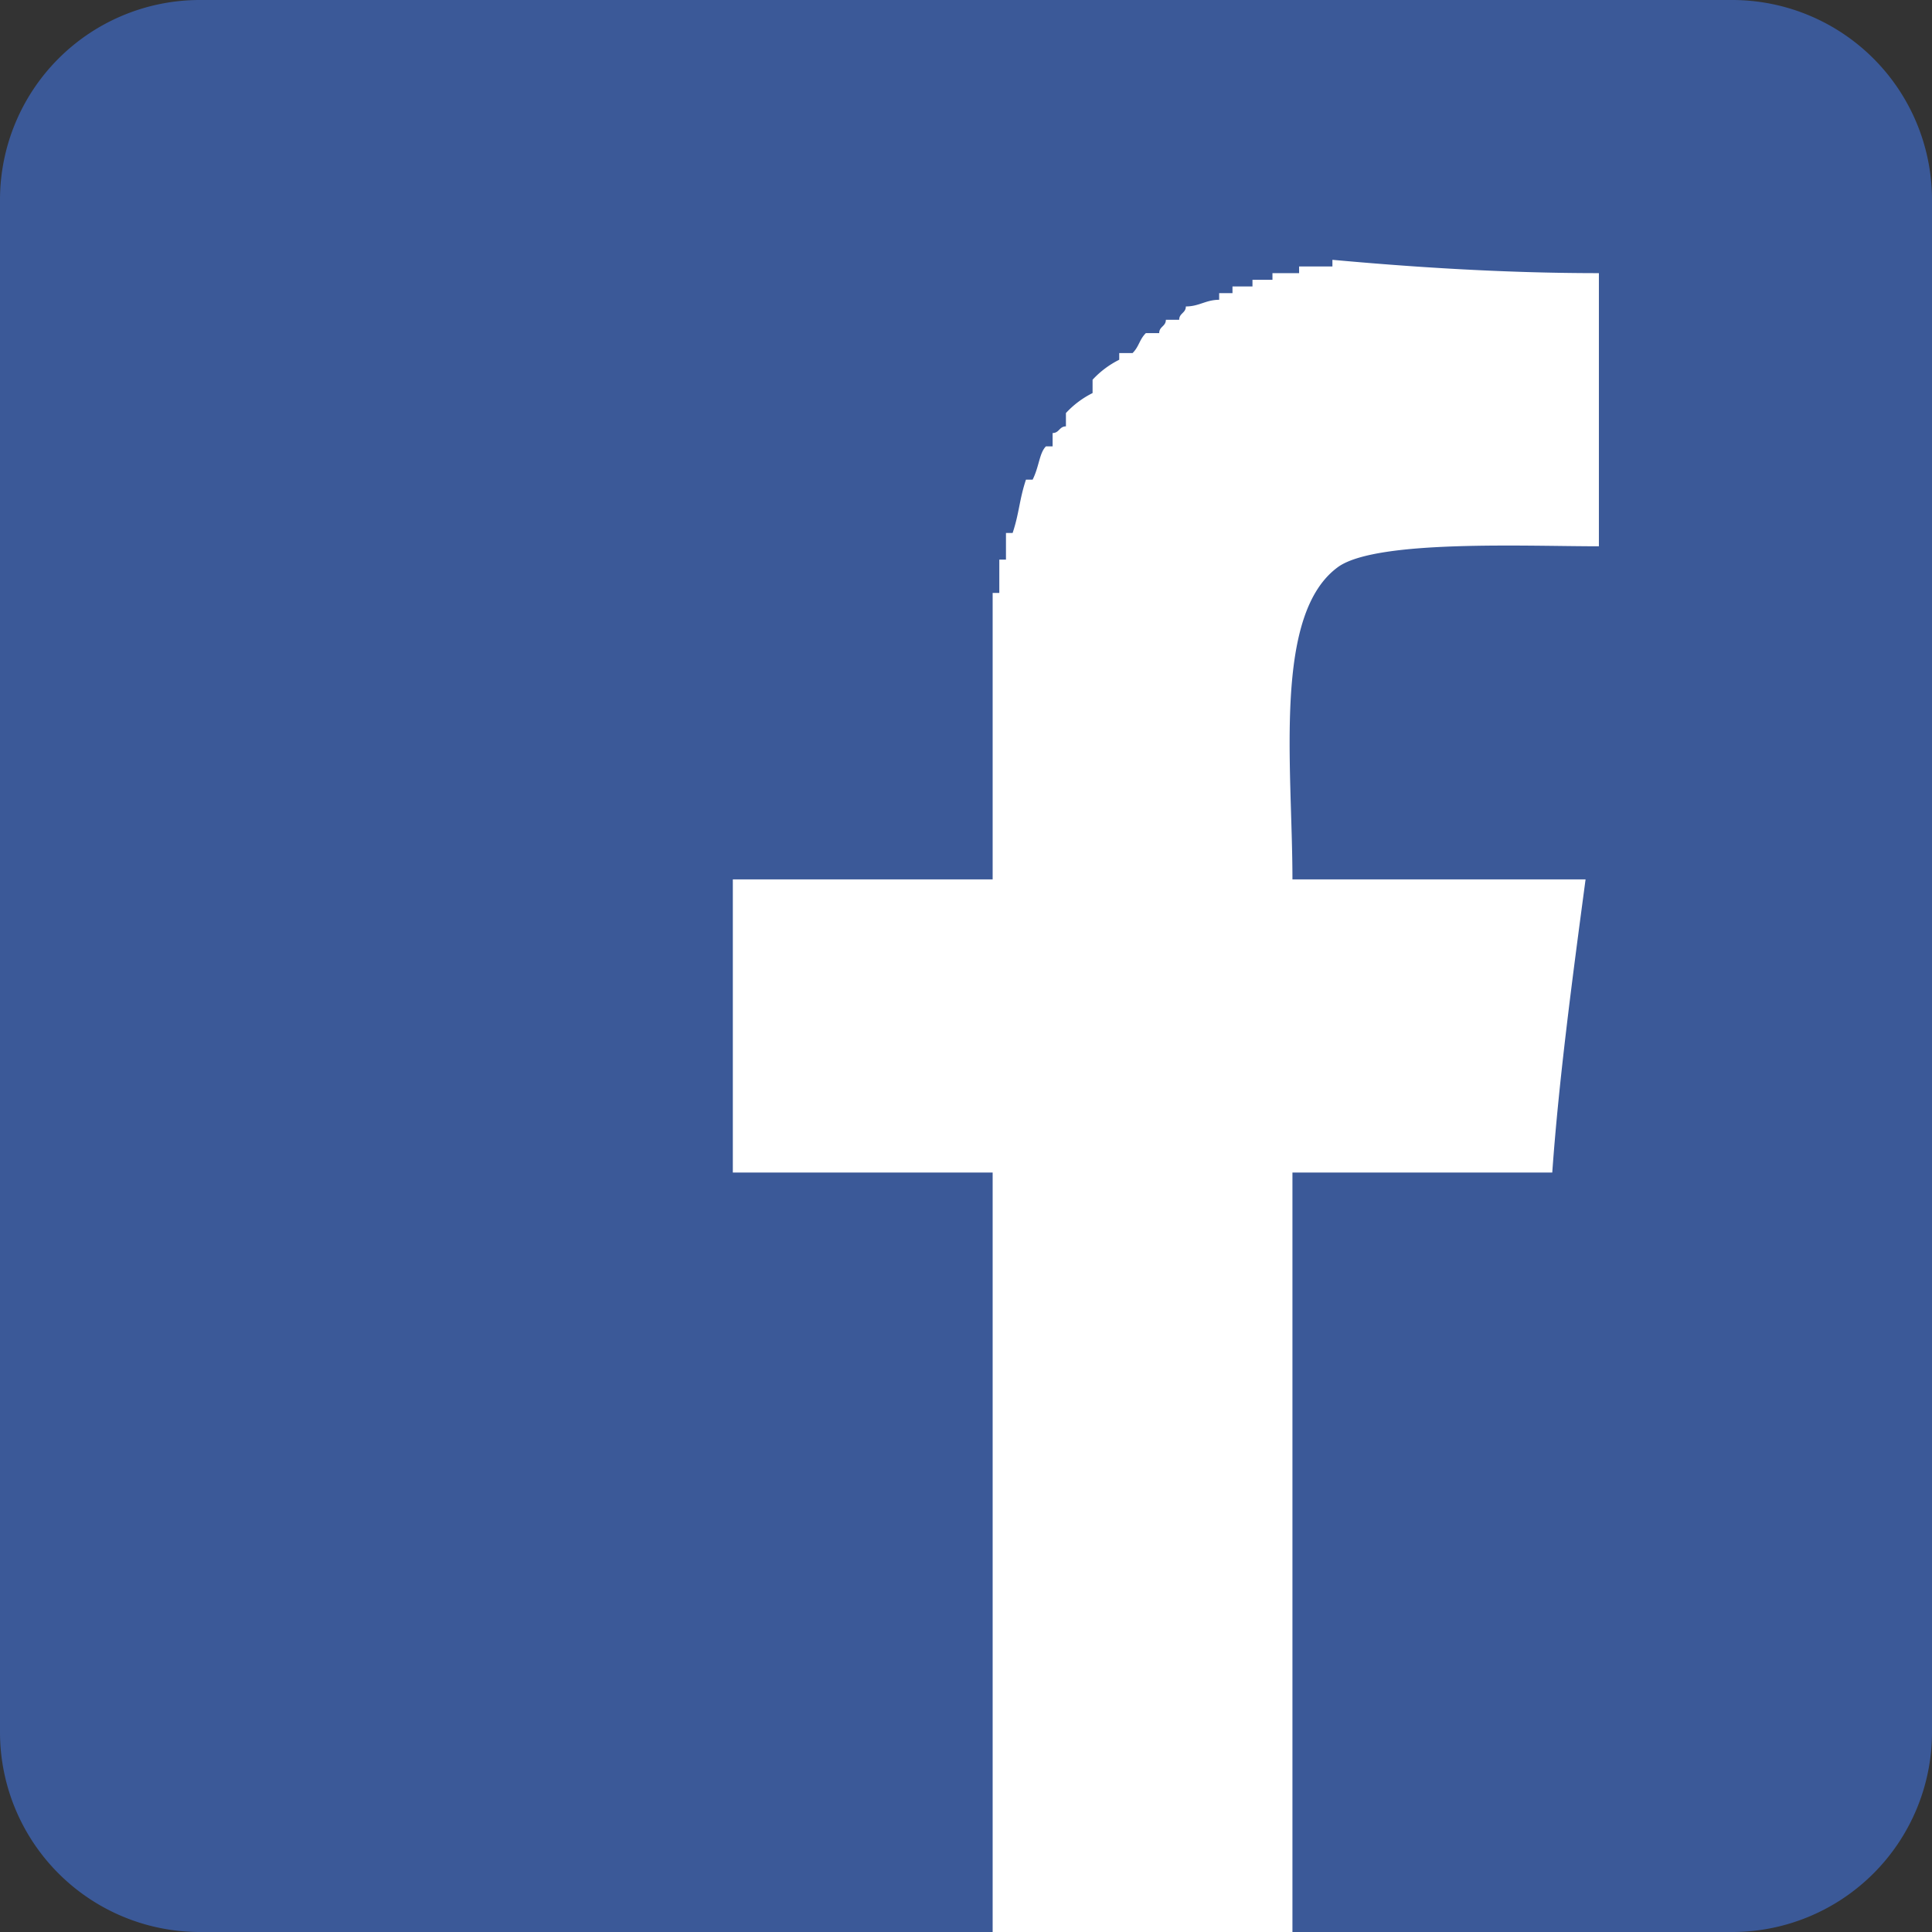 <svg xmlns="http://www.w3.org/2000/svg" viewBox="0 0 29 29"><rect x="0" y="0" width="29" height="29" fill="#333333" stroke="none"/><defs><style>.cls-1{fill:#3b5998;}.cls-2{fill:#fff;}</style></defs><title>fb</title><g id="Layer_2" data-name="Layer 2"><g id="Layer_1-2" data-name="Layer 1"><path class="cls-1" d="M3,0H26a3,3,0,0,1,3,3V26a3,3,0,0,1-3,3H3a3,3,0,0,1-3-3V3A3,3,0,0,1,3,0Z"/><path class="cls-2" d="M24,4.1V8.2c-1.1,0-3.3-.1-3.9.3-1,.7-.7,3-.7,4.7h4.4c-.2,1.5-.4,3-.5,4.4H19.4V29H14.9V17.6H11V13.2h3.9V8.9H15V8.4h.1V8h.1c.1-.3.1-.5.2-.8h.1c.1-.2.1-.4.2-.5h.1V6.5c.1,0,.1-.1.2-.1V6.2a1.38,1.38,0,0,1,.4-.3V5.7a1.38,1.38,0,0,1,.4-.3V5.3H17c.1-.1.1-.2.2-.3h.2c0-.1.1-.1.1-.2h.2c0-.1.1-.1.1-.2.2,0,.3-.1.5-.1V4.4h.2V4.3h.3V4.2h.3V4.1h.4V4H20V3.9C21.1,4,22.5,4.1,24,4.1Z"/></g></g></svg>